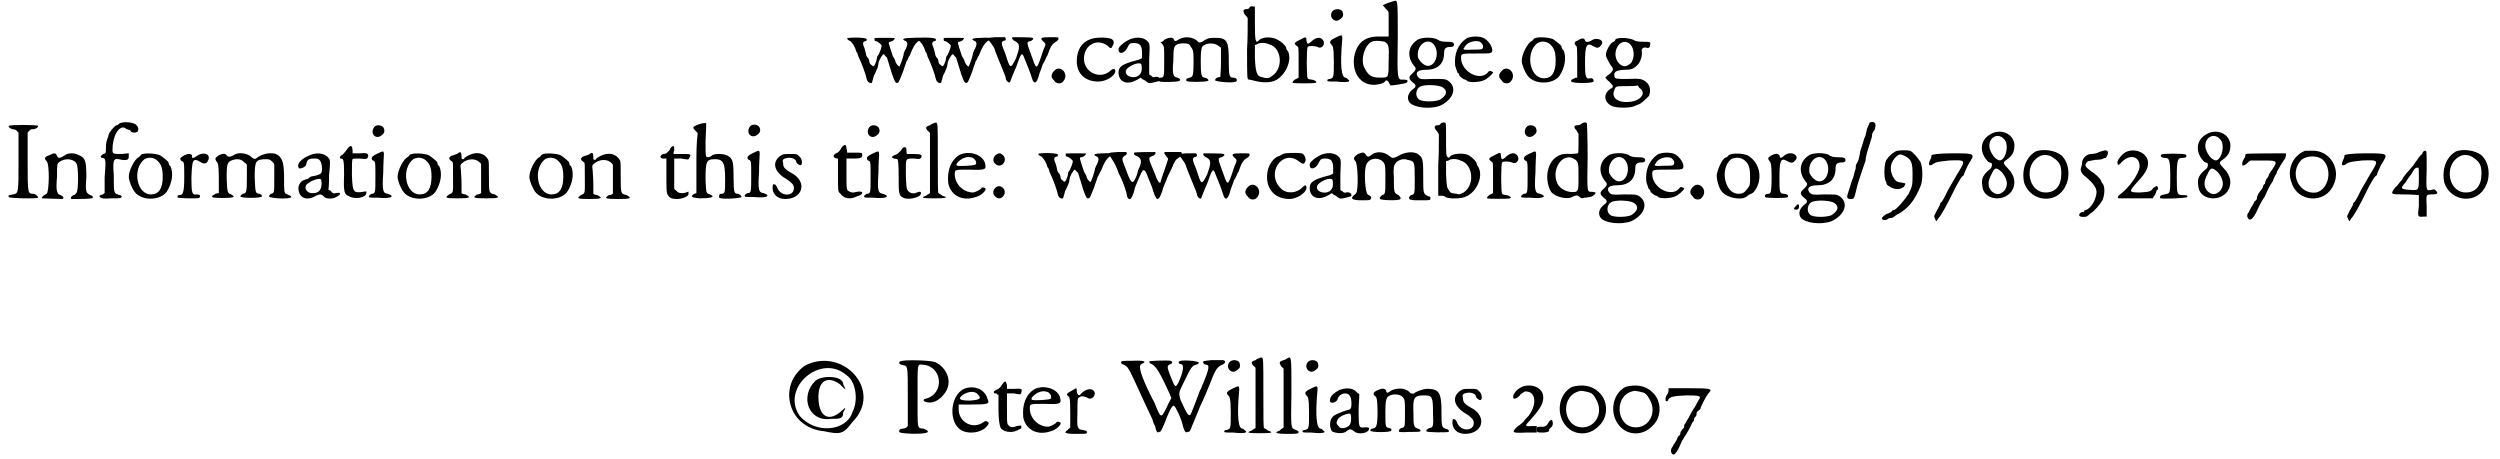 <?xml version='1.0' encoding='UTF-8'?>
<svg xmlns="http://www.w3.org/2000/svg" xmlns:xlink="http://www.w3.org/1999/xlink" width="381px" height="70px" viewBox="0 0 3811 704" version="1.1">
<defs>
<path id="gl7465" d="M 2 3 C 2 4 4 6 7 7 C 10 10 14 15 16 23 C 18 25 19 29 19 30 C 24 40 31 59 32 65 C 33 70 37 72 40 71 C 40 70 42 65 43 60 C 46 55 48 49 49 47 C 50 43 50 41 50 41 C 50 38 56 27 58 27 C 59 27 60 30 63 32 C 65 38 65 38 71 58 C 75 69 76 71 78 71 C 81 71 81 71 88 53 C 89 49 92 42 93 38 C 95 36 96 31 98 29 C 104 14 106 12 110 8 C 118 3 117 1 103 2 C 88 2 84 4 92 7 C 95 9 95 12 92 19 C 90 21 90 24 89 25 C 89 29 83 46 82 46 C 81 46 77 42 76 38 C 76 36 73 32 72 30 C 69 21 65 9 66 9 C 66 8 69 8 71 7 C 72 7 75 4 75 3 C 76 2 75 2 60 2 C 44 2 44 2 44 3 C 44 6 44 7 46 7 C 50 8 55 13 55 14 C 55 16 52 26 48 31 C 48 32 47 35 47 37 C 44 46 42 47 40 44 C 38 43 36 41 36 38 C 36 37 35 33 33 32 C 32 30 31 29 31 27 C 31 27 30 23 29 19 C 25 10 26 8 30 7 C 32 7 32 6 32 4 C 32 1 2 1 2 3 z" fill="black"/><!-- width=128 height=77 -->
<path id="gl7465" d="M 2 3 C 2 4 4 6 7 7 C 10 10 14 15 16 23 C 18 25 19 29 19 30 C 24 40 31 59 32 65 C 33 70 37 72 40 71 C 40 70 42 65 43 60 C 46 55 48 49 49 47 C 50 43 50 41 50 41 C 50 38 56 27 58 27 C 59 27 60 30 63 32 C 65 38 65 38 71 58 C 75 69 76 71 78 71 C 81 71 81 71 88 53 C 89 49 92 42 93 38 C 95 36 96 31 98 29 C 104 14 106 12 110 8 C 118 3 117 1 103 2 C 88 2 84 4 92 7 C 95 9 95 12 92 19 C 90 21 90 24 89 25 C 89 29 83 46 82 46 C 81 46 77 42 76 38 C 76 36 73 32 72 30 C 69 21 65 9 66 9 C 66 8 69 8 71 7 C 72 7 75 4 75 3 C 76 2 75 2 60 2 C 44 2 44 2 44 3 C 44 6 44 7 46 7 C 50 8 55 13 55 14 C 55 16 52 26 48 31 C 48 32 47 35 47 37 C 44 46 42 47 40 44 C 38 43 36 41 36 38 C 36 37 35 33 33 32 C 32 30 31 29 31 27 C 31 27 30 23 29 19 C 25 10 26 8 30 7 C 32 7 32 6 32 4 C 32 1 2 1 2 3 z" fill="black"/><!-- width=128 height=77 -->
<path id="gl7457" d="M 14 2 C 1 3 0 3 6 9 C 8 12 12 17 13 20 C 14 24 17 31 19 36 C 26 54 30 62 30 64 C 30 69 36 74 37 70 C 37 70 41 59 46 48 C 54 25 55 24 59 35 C 64 47 68 57 70 64 C 72 71 74 72 76 71 C 77 70 79 69 82 57 C 83 54 86 47 87 43 C 90 40 92 32 94 30 C 99 15 102 12 107 9 C 109 8 111 6 111 4 C 111 2 111 2 98 2 C 85 2 82 3 87 8 C 92 12 92 13 88 21 C 87 24 85 30 83 36 C 77 52 77 52 68 26 C 62 10 62 9 68 8 C 71 7 74 4 71 3 C 70 2 46 2 41 2 C 38 3 41 7 46 9 C 52 13 52 17 46 34 C 37 52 37 51 29 26 C 23 12 23 10 26 8 C 29 7 30 7 30 6 C 31 4 29 1 26 2 C 26 2 20 2 14 2 z" fill="black"/><!-- width=119 height=79 -->
<path id="gl1292" d="M 9 7 C 3 12 1 18 7 23 C 10 29 18 29 21 25 C 31 14 18 0 9 7 z" fill="black"/><!-- width=36 height=36 -->
<path id="gl268" d="M 24 4 C 10 9 3 21 3 38 C 3 57 16 69 36 69 C 48 69 63 60 62 52 C 62 49 58 49 55 52 C 39 67 14 55 14 34 C 14 13 34 2 50 14 C 55 19 56 19 58 14 C 61 10 60 4 54 3 C 48 1 32 1 24 4 z" fill="black"/><!-- width=80 height=76 -->
<path id="gl798" d="M 21 4 C 12 8 2 16 3 20 C 3 28 12 26 16 18 C 20 10 21 10 27 10 C 36 10 39 14 39 25 C 39 28 39 31 39 33 C 37 34 34 36 32 36 C 9 42 3 46 3 55 C 3 69 15 75 30 67 C 32 66 34 65 37 63 C 39 65 40 66 43 67 C 48 71 49 72 54 71 C 67 68 67 68 67 66 C 67 63 63 61 59 62 C 56 63 55 62 53 60 C 51 59 50 59 50 57 C 50 50 50 42 50 34 C 51 13 51 13 49 9 C 43 1 32 0 21 4 M 38 43 C 39 46 39 54 37 56 C 32 66 14 63 14 54 C 14 46 36 37 38 43 z" fill="black"/><!-- width=78 height=78 -->
<path id="gl6960" d="M 10 10 C 9 12 7 13 4 14 C 6 15 7 16 8 18 C 10 21 10 21 10 43 C 10 67 10 68 4 68 C 2 68 1 72 3 74 C 6 75 30 75 33 73 C 36 72 34 69 30 68 C 24 67 22 63 24 42 C 24 21 25 18 33 16 C 38 15 48 15 49 18 C 49 18 50 19 51 21 C 54 25 55 26 55 43 C 55 65 54 67 49 68 C 44 69 43 71 44 73 C 45 75 73 75 77 73 C 79 72 77 69 72 68 C 67 68 66 63 66 43 C 66 27 67 25 68 21 C 73 14 88 14 94 20 C 95 21 96 21 97 22 C 97 30 97 37 97 44 C 97 56 96 66 96 67 C 96 67 94 67 91 68 C 89 69 88 71 88 72 C 88 74 115 77 120 74 C 123 72 121 68 116 68 C 110 68 109 66 109 43 C 109 13 107 7 89 7 C 80 7 78 7 73 10 C 66 15 63 15 61 12 C 55 6 42 4 33 9 C 27 13 26 13 24 8 C 21 6 18 6 10 10 z" fill="black"/><!-- width=129 height=82 -->
<path id="gl6969" d="M 13 3 C 12 6 9 6 8 6 C 3 6 2 9 6 15 C 8 16 9 19 10 20 C 10 36 10 51 9 67 C 9 113 9 114 12 114 C 13 114 18 115 21 116 C 33 119 45 119 53 115 C 68 107 78 85 72 71 C 69 68 69 66 69 65 C 68 62 62 56 56 53 C 48 48 32 48 27 54 C 22 59 21 55 21 27 C 21 19 21 10 21 2 C 20 2 19 2 18 2 C 16 1 14 2 13 3 M 43 60 C 62 65 65 96 48 108 C 43 112 40 113 31 110 C 24 109 22 102 21 81 C 21 74 21 68 21 61 C 22 61 24 60 24 60 C 28 57 37 57 43 60 z" fill="black"/><!-- width=97 height=125 -->
<path id="gl516" d="M 13 8 C 4 12 3 14 9 18 C 11 19 11 20 11 42 C 11 50 11 58 11 66 C 9 67 8 68 7 68 C 3 70 1 73 2 74 C 3 75 35 75 37 74 C 40 73 37 70 31 69 C 29 69 25 68 25 67 C 23 66 23 20 25 19 C 26 17 35 17 40 19 C 47 23 53 14 48 8 C 44 3 37 4 29 12 C 25 15 24 15 23 9 C 23 3 22 3 13 8 z" fill="black"/><!-- width=70 height=81 -->
<path id="gl6970" d="M 10 4 C 3 13 14 24 22 16 C 27 13 27 9 25 4 C 21 0 14 0 10 4 M 16 44 C 7 48 4 51 8 55 C 10 57 12 58 12 81 C 12 106 12 106 6 108 C 3 108 2 109 2 110 C 2 112 3 112 16 112 C 33 114 39 112 34 109 C 33 108 31 106 30 106 C 24 106 21 90 25 46 C 25 40 24 40 16 44 z" fill="black"/><!-- width=55 height=120 -->
<path id="gl7472" d="M 63 2 C 52 5 47 8 47 8 C 47 8 50 11 52 14 C 53 15 55 16 56 19 C 56 25 56 31 56 37 C 56 44 56 50 56 56 C 52 56 47 56 44 56 C 20 55 7 65 3 88 C 0 112 13 130 33 130 C 40 130 49 128 51 124 C 52 122 56 124 57 128 C 58 130 59 131 59 131 C 63 131 82 128 83 127 C 87 124 85 122 79 122 C 69 123 69 122 70 57 C 70 -4 70 0 63 2 M 50 64 C 56 68 57 70 56 94 C 56 119 56 119 44 119 C 31 119 26 117 20 106 C 11 93 20 65 33 63 C 39 62 45 63 50 64 z" fill="black"/><!-- width=99 height=143 -->
<path id="gl7256" d="M 22 4 C 6 13 3 30 15 45 C 19 49 18 51 12 57 C 6 62 6 65 15 72 C 18 74 18 78 14 80 C 6 86 3 94 8 101 C 15 109 39 112 55 106 C 76 96 82 77 66 67 C 62 65 61 65 43 65 C 24 66 24 65 21 62 C 16 55 21 51 33 51 C 51 51 61 42 61 25 C 61 19 63 16 70 16 C 73 16 74 16 76 14 C 77 9 74 8 65 8 C 57 8 54 7 50 4 C 42 1 30 1 22 4 M 43 10 C 55 20 50 45 36 45 C 31 45 24 39 21 32 C 18 16 32 2 43 10 M 59 78 C 66 83 66 89 56 96 C 51 100 27 101 22 96 C 16 91 18 80 24 77 C 30 73 53 74 59 78 z" fill="black"/><!-- width=98 height=117 -->
<path id="gl25" d="M 21 4 C 8 13 2 28 4 46 C 6 51 7 56 8 57 C 9 57 10 58 10 60 C 10 61 15 66 19 67 C 20 67 22 68 22 69 C 26 72 42 71 48 68 C 52 67 62 58 62 56 C 62 55 56 52 55 55 C 43 71 13 55 13 34 C 13 27 13 27 36 27 C 56 27 58 27 60 25 C 63 21 58 10 49 4 C 43 0 28 0 21 4 M 42 9 C 46 12 48 16 46 19 C 45 21 43 21 32 21 C 16 22 15 21 18 18 C 21 10 34 6 42 9 z" fill="black"/><!-- width=69 height=78 -->
<path id="gl1292" d="M 9 7 C 3 12 1 18 7 23 C 10 29 18 29 21 25 C 31 14 18 0 9 7 z" fill="black"/><!-- width=36 height=36 -->
<path id="gl6978" d="M 22 3 C 21 4 19 7 18 7 C 12 10 3 27 3 37 C 3 43 8 55 12 60 C 22 74 51 74 61 60 C 69 48 72 32 67 21 C 64 19 64 16 64 15 C 64 14 57 8 51 4 C 44 1 27 0 22 3 M 44 10 C 52 16 55 22 55 37 C 55 55 49 64 37 64 C 15 64 8 25 27 10 C 33 7 38 7 44 10 z" fill="black"/><!-- width=97 height=78 -->
<path id="gl7479" d="M 12 6 C 6 8 6 11 9 14 C 11 15 11 18 11 40 C 11 47 11 55 11 63 C 9 63 8 63 7 64 C 2 66 1 67 2 69 C 4 72 34 72 36 69 C 37 67 35 63 31 64 C 24 66 23 61 23 41 C 23 14 25 8 36 15 C 41 18 44 18 47 14 C 55 6 41 0 33 6 C 28 9 24 9 23 6 C 22 2 18 2 12 6 z" fill="black"/><!-- width=73 height=78 -->
<path id="gl7209" d="M 22 3 C 21 6 19 7 19 7 C 15 7 7 20 7 27 C 7 31 12 39 15 44 C 19 48 19 51 12 57 C 9 58 8 61 6 62 C 8 64 9 66 12 68 C 18 74 19 76 16 78 C 3 85 3 98 15 105 C 22 109 46 109 52 105 C 55 104 57 103 57 103 C 60 103 69 94 73 90 C 76 82 75 74 69 69 C 63 64 60 63 40 64 C 22 64 21 64 20 60 C 19 54 21 51 34 50 C 46 50 49 49 56 42 C 60 38 63 28 62 22 C 61 18 64 15 69 16 C 73 18 75 15 75 10 C 75 7 74 7 63 7 C 56 7 52 6 49 4 C 42 1 27 0 22 3 M 42 9 C 51 15 52 32 45 40 C 38 46 33 46 27 40 C 14 26 27 0 42 9 M 60 79 C 67 85 63 94 50 98 C 28 103 14 94 20 81 C 22 75 22 75 40 75 C 46 75 51 75 56 74 C 57 76 58 78 60 79 z" fill="black"/><!-- width=87 height=115 -->
<path id="gl7480" d="M 3 3 C 2 4 6 8 9 8 C 10 8 14 9 15 10 C 16 12 18 13 18 13 C 18 27 18 42 18 56 C 18 106 18 106 10 108 C 3 109 2 109 3 112 C 3 114 47 115 48 113 C 49 112 44 107 41 107 C 32 107 32 107 32 56 C 32 42 32 27 32 13 C 32 13 33 12 35 10 C 36 8 39 8 41 8 C 45 8 49 4 48 3 C 47 1 4 1 3 3 z" fill="black"/><!-- width=70 height=121 -->
<path id="gl1819" d="M 13 9 C 6 11 5 14 9 18 C 14 22 13 66 9 68 C 3 71 1 74 2 75 C 3 75 27 76 33 76 C 37 75 34 71 30 70 C 25 68 23 64 25 42 C 25 22 25 22 29 19 C 37 13 51 14 55 22 C 58 27 58 62 55 66 C 55 67 52 70 51 70 C 47 71 45 75 47 76 C 62 76 80 76 80 74 C 80 72 79 71 76 70 C 70 67 68 66 70 42 C 70 17 68 13 59 9 C 52 5 42 5 37 9 C 29 14 27 14 25 10 C 23 5 21 5 13 9 z" fill="black"/><!-- width=99 height=84 -->
<path id="gl1306" d="M 33 3 C 32 4 30 6 28 6 C 24 8 16 18 16 21 C 16 22 15 25 14 27 C 13 30 12 34 12 39 C 12 49 12 49 8 50 C 3 53 3 56 7 56 C 12 57 12 60 10 86 C 10 95 10 102 10 110 C 9 110 8 112 7 112 C 2 113 1 115 3 116 C 4 118 9 119 20 118 C 34 118 36 118 36 115 C 36 114 34 113 33 113 C 24 110 24 112 24 83 C 22 56 24 56 36 59 C 44 60 47 59 47 54 C 47 53 47 51 47 49 C 43 49 39 50 36 50 C 24 50 22 50 22 44 C 22 22 32 6 41 10 C 43 12 45 12 47 13 C 48 13 49 13 50 15 C 51 18 59 18 61 15 C 62 12 62 9 59 6 C 55 1 39 0 33 3 z" fill="black"/><!-- width=72 height=126 -->
<path id="gl6978" d="M 22 3 C 21 4 19 7 18 7 C 12 10 3 27 3 37 C 3 43 8 55 12 60 C 22 74 51 74 61 60 C 69 48 72 32 67 21 C 64 19 64 16 64 15 C 64 14 57 8 51 4 C 44 1 27 0 22 3 M 44 10 C 52 16 55 22 55 37 C 55 55 49 64 37 64 C 15 64 8 25 27 10 C 33 7 38 7 44 10 z" fill="black"/><!-- width=97 height=78 -->
<path id="gl7487" d="M 12 9 C 6 13 4 14 8 18 C 12 19 12 20 12 43 C 12 67 10 70 4 70 C 2 70 1 71 2 74 C 3 74 10 75 20 75 C 35 75 36 75 36 72 C 37 70 35 69 30 69 C 24 70 23 66 23 44 C 24 15 25 12 38 20 C 43 23 47 21 48 18 C 54 8 43 3 33 9 C 25 14 24 15 24 10 C 23 6 19 6 12 9 z" fill="black"/><!-- width=58 height=84 -->
<path id="gl7490" d="M 12 9 C 6 13 6 14 8 18 C 10 20 12 21 12 43 C 12 51 12 59 12 67 C 9 67 8 68 7 68 C 2 71 1 71 2 73 C 3 75 32 75 34 73 C 36 72 34 71 31 69 C 25 67 25 66 24 44 C 24 21 25 19 34 16 C 41 14 47 15 51 20 C 53 21 54 22 55 24 C 55 31 55 37 55 44 C 55 67 54 67 49 68 C 47 69 45 71 45 72 C 45 75 78 75 78 72 C 78 71 78 69 74 68 C 68 67 68 67 67 43 C 67 18 68 15 85 15 C 90 15 91 16 95 20 C 96 21 97 22 97 24 C 97 31 97 37 97 44 C 97 67 97 67 92 68 C 90 69 89 71 89 72 C 89 75 121 77 123 73 C 123 71 121 71 115 68 C 112 67 112 62 112 43 C 112 20 109 14 103 9 C 95 3 78 6 69 14 C 67 15 65 15 60 10 C 54 6 43 4 36 8 C 30 12 26 12 24 9 C 22 6 18 6 12 9 z" fill="black"/><!-- width=142 height=82 -->
<path id="gl1291" d="M 18 6 C 4 12 0 21 4 25 C 7 26 14 23 15 19 C 16 12 19 10 26 10 C 33 10 33 10 36 13 C 40 18 40 32 37 33 C 35 35 27 37 25 37 C 24 37 20 38 18 41 C 15 42 13 42 12 43 C 8 43 3 50 3 55 C 3 70 15 76 30 67 C 37 64 38 64 44 70 C 49 72 55 72 61 69 C 69 65 69 61 60 63 C 57 64 55 63 53 60 C 52 59 50 58 49 58 C 50 49 50 42 50 35 C 52 15 52 12 49 9 C 43 1 29 0 18 6 M 38 43 C 40 55 36 63 26 63 C 19 64 13 59 14 53 C 14 47 37 37 38 43 z" fill="black"/><!-- width=86 height=78 -->
<path id="gl33" d="M 14 7 C 12 11 8 14 7 16 C 3 17 1 22 4 22 C 8 22 9 23 9 47 C 8 73 9 77 17 80 C 26 85 43 82 43 75 C 44 72 43 72 38 73 C 23 75 22 74 21 47 C 21 33 21 24 22 23 C 22 22 26 22 33 22 C 43 23 43 23 45 21 C 48 14 44 13 33 14 C 29 14 26 14 22 14 C 22 12 22 11 22 9 C 21 1 19 1 14 7 z" fill="black"/><!-- width=62 height=89 -->
<path id="gl7255" d="M 10 4 C 3 14 13 24 22 16 C 26 13 27 9 24 4 C 20 0 13 0 10 4 M 16 44 C 7 48 4 51 8 55 C 12 56 12 57 12 79 C 12 105 12 106 6 106 C 3 108 2 109 2 110 C 2 112 3 112 16 112 C 36 114 43 110 31 106 C 24 105 22 103 24 74 C 24 61 25 48 25 46 C 25 40 24 40 16 44 z" fill="black"/><!-- width=43 height=120 -->
<path id="gl6978" d="M 22 3 C 21 4 19 7 18 7 C 12 10 3 27 3 37 C 3 43 8 55 12 60 C 22 74 51 74 61 60 C 69 48 72 32 67 21 C 64 19 64 16 64 15 C 64 14 57 8 51 4 C 44 1 27 0 22 3 M 44 10 C 52 16 55 22 55 37 C 55 55 49 64 37 64 C 15 64 8 25 27 10 C 33 7 38 7 44 10 z" fill="black"/><!-- width=97 height=78 -->
<path id="gl16" d="M 19 6 C 16 7 13 8 10 9 C 6 12 6 14 12 18 C 13 19 13 21 13 42 C 13 66 14 65 7 68 C 0 73 1 74 19 74 C 38 74 42 73 32 68 C 30 68 27 67 26 66 C 26 61 26 56 26 51 C 26 43 25 33 25 30 C 24 24 24 22 27 20 C 35 13 47 12 54 19 C 55 20 56 21 56 22 C 56 30 56 37 56 44 C 56 51 56 59 56 66 C 54 67 53 68 50 68 C 42 73 44 74 64 74 C 83 74 86 73 77 68 C 68 66 68 66 68 41 C 68 21 68 18 67 15 C 61 4 49 2 37 8 C 33 10 30 12 30 13 C 30 13 30 14 28 14 C 26 14 26 13 26 10 C 26 2 24 2 19 6 z" fill="black"/><!-- width=88 height=80 -->
<path id="gl6978" d="M 22 3 C 21 4 19 7 18 7 C 12 10 3 27 3 37 C 3 43 8 55 12 60 C 22 74 51 74 61 60 C 69 48 72 32 67 21 C 64 19 64 16 64 15 C 64 14 57 8 51 4 C 44 1 27 0 22 3 M 44 10 C 52 16 55 22 55 37 C 55 55 49 64 37 64 C 15 64 8 25 27 10 C 33 7 38 7 44 10 z" fill="black"/><!-- width=97 height=78 -->
<path id="gl16" d="M 19 6 C 16 7 13 8 10 9 C 6 12 6 14 12 18 C 13 19 13 21 13 42 C 13 66 14 65 7 68 C 0 73 1 74 19 74 C 38 74 42 73 32 68 C 30 68 27 67 26 66 C 26 61 26 56 26 51 C 26 43 25 33 25 30 C 24 24 24 22 27 20 C 35 13 47 12 54 19 C 55 20 56 21 56 22 C 56 30 56 37 56 44 C 56 51 56 59 56 66 C 54 67 53 68 50 68 C 42 73 44 74 64 74 C 83 74 86 73 77 68 C 68 66 68 66 68 41 C 68 21 68 18 67 15 C 61 4 49 2 37 8 C 33 10 30 12 30 13 C 30 13 30 14 28 14 C 26 14 26 13 26 10 C 26 2 24 2 19 6 z" fill="black"/><!-- width=88 height=80 -->
<path id="gl2336" d="M 19 8 C 15 12 14 14 10 14 C 4 15 3 21 9 21 C 10 21 12 21 14 21 C 14 30 14 38 14 47 C 14 75 14 76 20 81 C 29 86 48 81 48 75 C 48 72 48 71 47 72 C 40 75 32 75 29 70 C 27 69 26 68 26 66 C 26 59 26 52 26 44 C 26 36 26 29 26 21 C 30 21 34 21 37 21 C 48 23 48 23 49 20 C 53 14 51 14 38 14 C 34 14 30 14 25 14 C 25 12 25 10 26 9 C 26 2 26 2 24 2 C 23 2 20 4 19 8 z" fill="black"/><!-- width=68 height=89 -->
<path id="gl7499" d="M 10 6 C 4 9 4 9 8 14 C 9 15 10 16 12 18 C 10 33 10 49 10 64 C 10 79 10 94 10 110 C 9 110 8 111 7 111 C 0 115 2 117 15 118 C 32 118 40 116 31 112 C 25 110 25 111 24 90 C 24 62 25 58 38 58 C 51 58 54 63 54 88 C 54 109 54 111 48 111 C 45 111 44 115 45 117 C 48 120 78 118 79 116 C 80 115 76 111 73 111 C 68 111 67 108 67 87 C 67 64 66 58 60 54 C 54 49 39 49 34 52 C 32 54 30 55 28 55 C 24 55 24 55 24 30 C 25 15 25 4 25 3 C 24 2 16 3 10 6 z" fill="black"/><!-- width=98 height=126 -->
<path id="gl7255" d="M 10 4 C 3 14 13 24 22 16 C 26 13 27 9 24 4 C 20 0 13 0 10 4 M 16 44 C 7 48 4 51 8 55 C 12 56 12 57 12 79 C 12 105 12 106 6 106 C 3 108 2 109 2 110 C 2 112 3 112 16 112 C 36 114 43 110 31 106 C 24 105 22 103 24 74 C 24 61 25 48 25 46 C 25 40 24 40 16 44 z" fill="black"/><!-- width=43 height=120 -->
<path id="gl4" d="M 15 4 C 1 13 3 27 19 38 C 28 43 33 48 34 51 C 38 67 15 69 9 54 C 9 53 7 50 6 49 C 3 48 3 48 2 50 C 0 62 8 71 21 71 C 47 71 55 47 34 33 C 19 25 18 22 18 16 C 16 10 19 9 25 8 C 31 7 38 10 38 14 C 38 16 43 20 45 19 C 48 18 47 9 43 6 C 39 2 39 2 30 2 C 21 2 18 2 15 4 z" fill="black"/><!-- width=53 height=77 -->
<path id="gl273" d="M 15 7 C 14 10 10 14 9 14 C 2 17 1 21 8 23 C 8 23 9 23 10 23 C 10 31 10 40 10 48 C 10 72 10 74 13 76 C 19 85 29 86 39 81 C 50 78 50 72 39 74 C 32 76 29 75 25 72 C 23 69 23 67 23 46 C 23 37 23 30 23 23 C 26 23 30 23 34 23 C 46 23 48 21 47 17 C 47 14 47 14 36 14 C 31 14 28 14 24 14 C 24 12 24 10 23 8 C 23 1 20 0 15 7 z" fill="black"/><!-- width=68 height=91 -->
<path id="gl7255" d="M 10 4 C 3 14 13 24 22 16 C 26 13 27 9 24 4 C 20 0 13 0 10 4 M 16 44 C 7 48 4 51 8 55 C 12 56 12 57 12 79 C 12 105 12 106 6 106 C 3 108 2 109 2 110 C 2 112 3 112 16 112 C 36 114 43 110 31 106 C 24 105 22 103 24 74 C 24 61 25 48 25 46 C 25 40 24 40 16 44 z" fill="black"/><!-- width=43 height=120 -->
<path id="gl7502" d="M 18 7 C 16 9 14 12 10 14 C 3 16 2 19 7 20 C 9 20 12 21 12 21 C 13 21 14 27 14 47 C 14 73 14 77 21 80 C 28 84 47 80 48 74 C 49 71 47 70 42 72 C 35 76 26 71 26 63 C 26 62 25 53 25 42 C 25 19 24 20 38 20 C 45 21 47 21 48 19 C 51 15 49 13 38 13 C 33 13 27 13 27 13 C 26 13 26 10 26 7 C 26 1 21 1 18 7 z" fill="black"/><!-- width=59 height=88 -->
<path id="gl786" d="M 19 3 C 18 3 15 4 13 6 C 6 8 6 10 9 14 C 10 15 12 16 13 18 C 13 33 13 49 13 63 C 13 88 13 110 13 110 C 12 111 9 112 7 114 C -2 117 1 118 19 118 C 38 118 42 117 32 114 C 30 112 27 111 26 110 C 25 110 25 91 25 56 C 25 3 25 2 22 2 C 21 2 19 2 19 3 z" fill="black"/><!-- width=43 height=124 -->
<path id="gl42" d="M 22 4 C 8 12 2 28 4 48 C 8 67 26 76 46 69 C 55 67 63 58 61 56 C 60 54 55 54 55 55 C 55 57 45 62 42 62 C 27 62 14 49 14 34 C 14 27 14 27 36 27 C 62 28 63 27 60 16 C 55 3 36 -2 22 4 M 42 9 C 46 12 48 16 46 19 C 45 21 21 22 18 21 C 14 20 19 14 26 10 C 33 7 36 7 42 9 z" fill="black"/><!-- width=83 height=78 -->
<path id="gl7507" d="M 9 3 C 3 6 1 14 6 18 C 14 26 25 15 19 6 C 15 2 13 1 9 3 M 6 55 C 2 59 2 65 6 68 C 9 72 15 72 18 68 C 26 59 14 47 6 55 z" fill="black"/><!-- width=28 height=78 -->
<path id="gl7465" d="M 2 3 C 2 4 4 6 7 7 C 10 10 14 15 16 23 C 18 25 19 29 19 30 C 24 40 31 59 32 65 C 33 70 37 72 40 71 C 40 70 42 65 43 60 C 46 55 48 49 49 47 C 50 43 50 41 50 41 C 50 38 56 27 58 27 C 59 27 60 30 63 32 C 65 38 65 38 71 58 C 75 69 76 71 78 71 C 81 71 81 71 88 53 C 89 49 92 42 93 38 C 95 36 96 31 98 29 C 104 14 106 12 110 8 C 118 3 117 1 103 2 C 88 2 84 4 92 7 C 95 9 95 12 92 19 C 90 21 90 24 89 25 C 89 29 83 46 82 46 C 81 46 77 42 76 38 C 76 36 73 32 72 30 C 69 21 65 9 66 9 C 66 8 69 8 71 7 C 72 7 75 4 75 3 C 76 2 75 2 60 2 C 44 2 44 2 44 3 C 44 6 44 7 46 7 C 50 8 55 13 55 14 C 55 16 52 26 48 31 C 48 32 47 35 47 37 C 44 46 42 47 40 44 C 38 43 36 41 36 38 C 36 37 35 33 33 32 C 32 30 31 29 31 27 C 31 27 30 23 29 19 C 25 10 26 8 30 7 C 32 7 32 6 32 4 C 32 1 2 1 2 3 z" fill="black"/><!-- width=128 height=77 -->
<path id="gl7512" d="M 16 2 C 0 3 0 3 5 10 C 8 15 11 18 16 31 C 17 35 20 40 21 42 C 25 51 30 66 30 69 C 30 71 32 75 35 74 C 36 74 40 68 42 57 C 51 35 54 28 56 30 C 59 30 61 39 68 55 C 75 79 78 79 84 62 C 85 57 88 50 90 46 C 91 42 95 34 99 26 C 103 16 105 13 109 11 C 114 7 115 5 113 2 C 112 2 91 2 88 2 C 86 3 88 6 90 8 C 91 10 93 12 93 12 C 93 15 81 47 81 49 C 79 50 76 45 73 36 C 62 10 62 11 69 8 C 73 7 75 3 73 2 C 68 2 42 2 41 3 C 40 5 41 7 45 8 C 52 12 54 16 47 30 C 46 35 44 41 42 44 C 39 51 36 49 31 36 C 30 34 28 27 26 23 C 22 13 22 11 26 8 C 31 6 31 1 26 2 C 25 2 21 2 16 2 z" fill="black"/><!-- width=131 height=83 -->
<path id="gl7457" d="M 14 2 C 1 3 0 3 6 9 C 8 12 12 17 13 20 C 14 24 17 31 19 36 C 26 54 30 62 30 64 C 30 69 36 74 37 70 C 37 70 41 59 46 48 C 54 25 55 24 59 35 C 64 47 68 57 70 64 C 72 71 74 72 76 71 C 77 70 79 69 82 57 C 83 54 86 47 87 43 C 90 40 92 32 94 30 C 99 15 102 12 107 9 C 109 8 111 6 111 4 C 111 2 111 2 98 2 C 85 2 82 3 87 8 C 92 12 92 13 88 21 C 87 24 85 30 83 36 C 77 52 77 52 68 26 C 62 10 62 9 68 8 C 71 7 74 4 71 3 C 70 2 46 2 41 2 C 38 3 41 7 46 9 C 52 13 52 17 46 34 C 37 52 37 51 29 26 C 23 12 23 10 26 8 C 29 7 30 7 30 6 C 31 4 29 1 26 2 C 26 2 20 2 14 2 z" fill="black"/><!-- width=119 height=79 -->
<path id="gl1292" d="M 9 7 C 3 12 1 18 7 23 C 10 29 18 29 21 25 C 31 14 18 0 9 7 z" fill="black"/><!-- width=36 height=36 -->
<path id="gl4700" d="M 27 3 C 26 4 24 4 22 6 C 15 7 7 16 4 27 C -2 53 12 72 37 72 C 49 72 63 62 63 55 C 63 50 61 50 57 54 C 49 63 33 65 24 56 C 0 33 26 -5 51 14 C 57 19 59 19 61 15 C 63 12 61 4 56 2 C 51 1 30 1 27 3 z" fill="black"/><!-- width=86 height=79 -->
<path id="gl798" d="M 21 4 C 12 8 2 16 3 20 C 3 28 12 26 16 18 C 20 10 21 10 27 10 C 36 10 39 14 39 25 C 39 28 39 31 39 33 C 37 34 34 36 32 36 C 9 42 3 46 3 55 C 3 69 15 75 30 67 C 32 66 34 65 37 63 C 39 65 40 66 43 67 C 48 71 49 72 54 71 C 67 68 67 68 67 66 C 67 63 63 61 59 62 C 56 63 55 62 53 60 C 51 59 50 59 50 57 C 50 50 50 42 50 34 C 51 13 51 13 49 9 C 43 1 32 0 21 4 M 38 43 C 39 46 39 54 37 56 C 32 66 14 63 14 54 C 14 46 36 37 38 43 z" fill="black"/><!-- width=78 height=78 -->
<path id="gl7517" d="M 12 9 C 6 13 4 16 8 20 C 12 23 13 66 9 69 C 9 70 7 71 6 72 C 0 77 2 80 18 80 C 30 80 31 80 32 77 C 33 75 32 74 27 71 C 23 69 20 31 26 23 C 32 14 46 14 52 23 C 54 27 54 29 54 48 C 54 69 54 71 49 72 C 47 74 44 76 46 78 C 47 80 76 81 77 78 C 78 76 77 75 74 72 C 67 69 67 67 67 46 C 66 30 67 27 69 24 C 72 19 81 15 88 18 C 99 20 99 21 99 48 C 99 71 99 71 93 72 C 91 74 89 76 91 78 C 92 80 99 80 108 80 C 123 80 123 80 123 77 C 123 75 123 74 120 74 C 112 70 112 70 112 46 C 112 20 112 15 105 10 C 98 4 83 6 74 12 C 66 16 65 16 60 12 C 53 6 41 4 33 10 C 29 14 26 14 24 10 C 21 6 20 6 12 9 z" fill="black"/><!-- width=131 height=88 -->
<path id="gl7450" d="M 13 3 C 12 6 9 6 8 6 C 3 6 2 9 6 14 C 8 16 9 18 10 20 C 10 36 10 51 9 67 C 9 83 9 98 9 114 C 10 114 13 114 14 114 C 16 114 20 115 20 116 C 25 119 45 119 52 115 C 68 108 78 85 71 71 C 69 68 68 66 68 65 C 68 62 62 56 56 52 C 48 48 31 49 27 54 C 26 56 25 56 24 55 C 21 54 21 51 21 27 C 21 3 21 2 19 2 C 18 1 15 2 13 3 M 43 60 C 62 65 66 97 48 109 C 43 111 42 113 37 111 C 28 110 28 110 25 105 C 22 101 22 99 21 81 C 21 74 21 68 21 61 C 22 61 24 60 25 60 C 28 57 37 57 43 60 z" fill="black"/><!-- width=83 height=125 -->
<path id="gl516" d="M 13 8 C 4 12 3 14 9 18 C 11 19 11 20 11 42 C 11 50 11 58 11 66 C 9 67 8 68 7 68 C 3 70 1 73 2 74 C 3 75 35 75 37 74 C 40 73 37 70 31 69 C 29 69 25 68 25 67 C 23 66 23 20 25 19 C 26 17 35 17 40 19 C 47 23 53 14 48 8 C 44 3 37 4 29 12 C 25 15 24 15 23 9 C 23 3 22 3 13 8 z" fill="black"/><!-- width=70 height=81 -->
<path id="gl7255" d="M 10 4 C 3 14 13 24 22 16 C 26 13 27 9 24 4 C 20 0 13 0 10 4 M 16 44 C 7 48 4 51 8 55 C 12 56 12 57 12 79 C 12 105 12 106 6 106 C 3 108 2 109 2 110 C 2 112 3 112 16 112 C 36 114 43 110 31 106 C 24 105 22 103 24 74 C 24 61 25 48 25 46 C 25 40 24 40 16 44 z" fill="black"/><!-- width=43 height=120 -->
<path id="gl7264" d="M 56 4 C 54 6 51 6 50 6 C 45 6 44 9 49 14 C 50 16 51 18 52 19 C 52 24 52 28 52 33 C 52 43 52 49 51 49 C 51 49 45 50 40 50 C 28 49 22 51 15 57 C 2 69 1 93 10 108 C 16 116 36 121 44 115 C 48 113 51 113 54 116 C 55 117 56 119 61 117 C 65 117 68 116 69 116 C 73 116 79 111 78 109 C 78 109 75 108 73 108 C 65 108 65 111 66 55 C 66 27 65 3 65 3 C 63 1 60 1 56 4 M 46 58 C 52 62 52 65 52 84 C 52 104 52 105 48 108 C 37 110 25 105 20 96 C 9 74 28 46 46 58 z" fill="black"/><!-- width=99 height=130 -->
<path id="gl7256" d="M 22 4 C 6 13 3 30 15 45 C 19 49 18 51 12 57 C 6 62 6 65 15 72 C 18 74 18 78 14 80 C 6 86 3 94 8 101 C 15 109 39 112 55 106 C 76 96 82 77 66 67 C 62 65 61 65 43 65 C 24 66 24 65 21 62 C 16 55 21 51 33 51 C 51 51 61 42 61 25 C 61 19 63 16 70 16 C 73 16 74 16 76 14 C 77 9 74 8 65 8 C 57 8 54 7 50 4 C 42 1 30 1 22 4 M 43 10 C 55 20 50 45 36 45 C 31 45 24 39 21 32 C 18 16 32 2 43 10 M 59 78 C 66 83 66 89 56 96 C 51 100 27 101 22 96 C 16 91 18 80 24 77 C 30 73 53 74 59 78 z" fill="black"/><!-- width=98 height=117 -->
<path id="gl25" d="M 21 4 C 8 13 2 28 4 46 C 6 51 7 56 8 57 C 9 57 10 58 10 60 C 10 61 15 66 19 67 C 20 67 22 68 22 69 C 26 72 42 71 48 68 C 52 67 62 58 62 56 C 62 55 56 52 55 55 C 43 71 13 55 13 34 C 13 27 13 27 36 27 C 56 27 58 27 60 25 C 63 21 58 10 49 4 C 43 0 28 0 21 4 M 42 9 C 46 12 48 16 46 19 C 45 21 43 21 32 21 C 16 22 15 21 18 18 C 21 10 34 6 42 9 z" fill="black"/><!-- width=69 height=78 -->
<path id="gl1292" d="M 9 7 C 3 12 1 18 7 23 C 10 29 18 29 21 25 C 31 14 18 0 9 7 z" fill="black"/><!-- width=36 height=36 -->
<path id="gl6993" d="M 22 4 C 21 6 19 7 19 7 C 14 7 7 20 4 33 C 3 39 7 55 12 60 C 19 69 42 74 50 67 C 51 66 54 64 54 64 C 55 64 57 63 60 61 C 75 44 72 16 51 4 C 44 1 27 0 22 4 M 44 10 C 52 15 55 21 55 37 C 55 49 55 50 51 55 C 46 62 43 63 37 63 C 16 63 8 24 26 10 C 32 7 38 7 44 10 z" fill="black"/><!-- width=91 height=76 -->
<path id="gl7520" d="M 12 9 C 6 13 6 13 8 17 C 10 19 12 20 12 42 C 12 68 10 68 7 68 C 3 68 1 70 2 73 C 3 75 36 75 37 73 C 38 70 35 68 31 68 C 24 68 24 65 24 43 C 24 17 26 12 36 18 C 41 21 45 21 47 18 C 57 10 42 1 32 9 C 31 10 27 13 26 13 C 25 13 24 10 24 9 C 21 6 18 6 12 9 M 49 87 C 46 90 46 91 47 92 C 51 93 54 92 54 88 C 54 83 52 83 49 87 z" fill="black"/><!-- width=63 height=98 -->
<path id="gl7256" d="M 22 4 C 6 13 3 30 15 45 C 19 49 18 51 12 57 C 6 62 6 65 15 72 C 18 74 18 78 14 80 C 6 86 3 94 8 101 C 15 109 39 112 55 106 C 76 96 82 77 66 67 C 62 65 61 65 43 65 C 24 66 24 65 21 62 C 16 55 21 51 33 51 C 51 51 61 42 61 25 C 61 19 63 16 70 16 C 73 16 74 16 76 14 C 77 9 74 8 65 8 C 57 8 54 7 50 4 C 42 1 30 1 22 4 M 43 10 C 55 20 50 45 36 45 C 31 45 24 39 21 32 C 18 16 32 2 43 10 M 59 78 C 66 83 66 89 56 96 C 51 100 27 101 22 96 C 16 91 18 80 24 77 C 30 73 53 74 59 78 z" fill="black"/><!-- width=98 height=117 -->
<path id="gl7523" d="M 36 3 C 36 4 34 8 32 13 C 31 18 30 24 28 27 C 27 30 25 38 22 46 C 21 54 19 61 18 63 C 16 66 15 68 15 70 C 15 72 15 74 14 76 C 13 78 12 86 9 92 C 7 99 4 108 3 111 C 1 117 1 120 7 120 C 13 120 12 121 18 97 C 21 88 25 75 30 61 C 30 57 32 49 34 43 C 36 37 38 30 39 27 C 40 25 40 21 40 21 C 40 20 42 16 44 14 C 46 7 46 2 40 2 C 38 2 36 3 36 3 z" fill="black"/><!-- width=54 height=126 -->
<path id="gl7526" d="M 24 3 C 22 4 20 6 19 6 C 18 7 14 10 10 16 C 6 22 6 45 9 49 C 10 50 10 52 10 52 C 10 54 13 56 15 57 C 22 62 32 62 37 57 C 40 52 40 52 34 51 C 26 50 24 49 20 42 C 14 30 16 19 26 10 C 30 7 32 7 38 10 C 48 15 50 20 50 38 C 50 54 50 56 44 68 C 39 76 25 93 21 93 C 20 93 19 93 19 94 C 18 96 15 97 13 98 C 8 99 2 105 3 106 C 4 109 10 109 13 106 C 14 105 16 105 18 105 C 19 105 22 103 26 100 C 28 99 32 97 33 96 C 46 87 54 76 62 57 C 66 49 66 27 62 19 C 58 13 51 4 46 2 C 42 1 27 1 24 3 z" fill="black"/><!-- width=92 height=116 -->
<path id="gl7529" d="M 6 4 C 6 4 6 8 4 11 C 0 19 3 22 9 17 C 14 14 16 14 33 12 C 59 11 59 11 46 32 C 41 41 33 54 30 60 C 27 67 22 75 22 75 C 20 76 19 78 19 80 C 19 80 17 84 14 89 C 11 96 9 97 11 100 C 12 102 12 104 14 105 C 14 104 16 102 17 100 C 20 97 27 86 44 51 C 49 43 52 36 54 36 C 54 35 56 35 56 33 C 56 32 59 25 62 19 C 73 1 75 1 38 1 C 16 1 6 3 6 4 z" fill="black"/><!-- width=76 height=112 -->
<path id="gl7680" d="M 18 6 C 2 15 1 34 15 48 C 18 49 19 50 20 50 C 21 50 21 56 19 58 C 7 68 4 73 6 85 C 7 106 38 111 51 93 C 58 82 56 69 45 58 C 38 51 37 49 43 45 C 52 39 56 32 55 20 C 52 3 32 -3 18 6 M 39 13 C 49 22 40 51 30 45 C 25 43 20 36 18 30 C 12 14 28 1 39 13 M 36 64 C 45 75 46 85 39 93 C 32 99 27 99 20 93 C 14 86 14 78 20 67 C 25 56 27 56 36 64 z" fill="black"/><!-- width=67 height=112 -->
<path id="gl5948" d="M 22 4 C 6 13 0 33 4 52 C 14 82 55 86 68 56 C 75 42 73 21 61 10 C 51 2 33 0 22 4 M 49 14 C 58 20 61 25 61 38 C 61 57 52 67 37 67 C 10 67 3 25 27 12 C 33 8 43 9 49 14 z" fill="black"/><!-- width=79 height=82 -->
<path id="gl7685" d="M 33 4 C 30 6 24 7 21 7 C 14 7 8 13 7 19 C 7 21 6 25 6 26 C 3 31 6 37 10 40 C 28 55 32 62 27 75 C 25 82 18 92 12 93 C 10 93 10 94 10 96 C 10 96 9 96 8 96 C 4 96 1 100 3 102 C 4 104 14 104 15 102 C 16 102 18 99 20 98 C 26 94 34 85 38 78 C 42 69 42 56 38 52 C 37 51 36 49 36 48 C 34 44 28 38 20 33 C 12 27 10 24 14 20 C 15 18 16 18 27 16 C 33 16 39 15 39 14 C 39 14 42 13 43 13 C 46 10 48 4 45 2 C 43 1 42 1 33 4 z" fill="black"/><!-- width=57 height=110 -->
<path id="gl6402" d="M 15 4 C 9 7 2 16 2 20 C 2 25 4 25 9 19 C 21 7 36 10 36 26 C 36 36 20 59 6 69 C 2 72 2 75 4 75 C 6 75 18 75 31 75 C 44 75 55 75 56 75 C 56 75 57 73 60 69 C 61 67 62 63 62 63 C 65 62 65 57 62 56 C 62 56 60 57 57 59 C 53 65 51 65 37 66 C 20 66 20 65 28 55 C 43 39 49 31 49 21 C 49 6 30 -3 15 4 z" fill="black"/><!-- width=69 height=82 -->
<path id="gl7690" d="M 4 4 C 2 7 6 9 9 9 C 16 9 18 10 18 37 C 18 65 18 63 9 65 C 3 66 1 68 3 71 C 7 72 42 71 44 69 C 45 67 44 66 38 66 C 28 66 28 65 28 37 C 28 10 30 9 37 9 C 42 9 44 7 42 4 C 39 2 6 2 4 4 z" fill="black"/><!-- width=67 height=79 -->
<path id="gl7680" d="M 18 6 C 2 15 1 34 15 48 C 18 49 19 50 20 50 C 21 50 21 56 19 58 C 7 68 4 73 6 85 C 7 106 38 111 51 93 C 58 82 56 69 45 58 C 38 51 37 49 43 45 C 52 39 56 32 55 20 C 52 3 32 -3 18 6 M 39 13 C 49 22 40 51 30 45 C 25 43 20 36 18 30 C 12 14 28 1 39 13 M 36 64 C 45 75 46 85 39 93 C 32 99 27 99 20 93 C 14 86 14 78 20 67 C 25 56 27 56 36 64 z" fill="black"/><!-- width=67 height=112 -->
<path id="gl7697" d="M 8 3 C 7 3 7 6 7 6 C 7 7 6 9 4 12 C 2 15 2 20 3 21 C 3 21 7 20 9 18 C 12 15 13 14 15 13 C 21 13 28 13 34 13 C 58 13 58 13 44 33 C 43 36 42 39 39 42 C 38 44 37 48 37 49 C 36 49 34 51 34 54 C 33 56 31 58 27 64 C 26 66 25 68 25 70 C 25 72 24 74 22 75 C 21 75 20 79 18 82 C 15 86 13 91 12 93 C 10 94 10 97 10 99 C 13 108 19 103 25 90 C 27 85 32 75 37 68 C 40 61 45 50 49 45 C 51 39 54 34 54 34 C 55 34 55 33 55 32 C 55 30 66 12 68 10 C 69 8 70 3 69 2 C 60 2 8 2 8 3 z" fill="black"/><!-- width=93 height=111 -->
<path id="gl7704" d="M 27 2 C 8 9 -2 31 6 51 C 15 81 57 84 70 55 C 82 31 66 3 40 2 C 34 2 30 2 27 2 M 54 16 C 69 31 63 61 44 66 C 18 70 1 37 21 16 C 30 9 46 9 54 16 z" fill="black"/><!-- width=96 height=81 -->
<path id="gl7529" d="M 6 4 C 6 4 6 8 4 11 C 0 19 3 22 9 17 C 14 14 16 14 33 12 C 59 11 59 11 46 32 C 41 41 33 54 30 60 C 27 67 22 75 22 75 C 20 76 19 78 19 80 C 19 80 17 84 14 89 C 11 96 9 97 11 100 C 12 102 12 104 14 105 C 14 104 16 102 17 100 C 20 97 27 86 44 51 C 49 43 52 36 54 36 C 54 35 56 35 56 33 C 56 32 59 25 62 19 C 73 1 75 1 38 1 C 16 1 6 3 6 4 z" fill="black"/><!-- width=76 height=112 -->
<path id="gl7709" d="M 49 7 C 46 9 43 14 40 18 C 38 20 36 24 36 24 C 36 24 33 27 30 31 C 27 34 22 40 20 43 C 18 48 15 50 15 50 C 14 51 12 55 8 58 C 0 69 0 69 22 69 C 34 69 43 70 44 70 C 44 72 44 76 44 87 C 42 103 42 104 51 103 C 52 103 54 103 56 103 C 56 98 56 92 56 87 C 55 69 55 69 64 69 C 73 69 74 67 70 63 C 68 61 68 61 63 62 C 55 64 55 63 56 31 C 56 3 56 2 54 2 C 52 2 50 3 49 7 M 44 43 C 44 63 44 63 30 62 C 16 61 15 60 24 50 C 26 46 31 40 33 37 C 38 28 39 28 43 28 C 44 28 44 30 44 43 z" fill="black"/><!-- width=97 height=110 -->
<path id="gl5948" d="M 22 4 C 6 13 0 33 4 52 C 14 82 55 86 68 56 C 75 42 73 21 61 10 C 51 2 33 0 22 4 M 49 14 C 58 20 61 25 61 38 C 61 57 52 67 37 67 C 10 67 3 25 27 12 C 33 8 43 9 49 14 z" fill="black"/><!-- width=79 height=82 -->
<path id="gl7712" d="M 28 9 C -15 38 0 105 57 110 C 81 115 86 115 100 96 C 148 48 86 -20 28 9 M 91 24 C 105 33 110 62 100 81 C 91 110 43 115 19 86 C -10 43 52 -10 91 24 M 43 33 C 19 57 33 96 67 91 C 81 91 86 91 86 81 C 91 72 91 72 81 81 C 62 96 48 86 48 57 C 48 33 62 24 81 38 C 91 48 91 48 86 38 C 86 24 52 24 43 33 z" fill="black"/><!-- width=124 height=120 -->
<path id="gl7713" d="M 4 3 C 1 6 4 8 10 9 C 16 10 16 12 16 58 C 16 73 16 87 16 102 C 16 102 15 103 14 104 C 13 105 10 106 8 106 C 4 106 2 109 3 111 C 3 114 40 115 45 112 C 49 111 46 108 40 106 C 30 105 31 108 31 57 C 31 6 30 7 39 8 C 69 10 73 52 44 60 C 37 61 40 66 50 66 C 60 66 70 57 75 48 C 84 32 75 12 58 4 C 50 1 8 0 4 3 z" fill="black"/><!-- width=86 height=120 -->
<path id="gl11" d="M 22 4 C 0 15 -2 57 19 68 C 27 72 39 72 48 68 C 54 66 61 58 60 56 C 58 54 56 52 52 55 C 36 67 13 55 14 34 C 14 32 14 31 14 28 C 21 28 28 28 34 28 C 60 28 62 27 58 19 C 54 4 37 -2 22 4 M 43 12 C 50 19 46 21 31 22 C 14 22 12 19 22 12 C 30 8 38 7 43 12 z" fill="black"/><!-- width=78 height=78 -->
<path id="gl292" d="M 14 7 C 12 11 9 13 7 14 C 4 15 2 17 2 17 C 2 18 2 19 2 19 C 2 20 3 20 6 20 C 7 22 8 22 9 22 C 9 30 9 37 9 46 C 9 61 11 70 12 72 C 15 79 29 81 37 77 C 41 75 44 74 44 73 C 44 73 44 72 44 70 C 44 69 42 69 37 70 C 30 73 26 72 23 67 C 22 64 22 61 22 42 C 22 35 22 28 22 20 C 25 20 29 20 33 20 C 42 22 44 22 44 18 C 46 13 44 12 33 13 C 29 13 25 13 22 13 C 22 11 22 9 22 7 C 20 0 19 0 14 7 z" fill="black"/><!-- width=51 height=86 -->
<path id="gl42" d="M 22 4 C 8 12 2 28 4 48 C 8 67 26 76 46 69 C 55 67 63 58 61 56 C 60 54 55 54 55 55 C 55 57 45 62 42 62 C 27 62 14 49 14 34 C 14 27 14 27 36 27 C 62 28 63 27 60 16 C 55 3 36 -2 22 4 M 42 9 C 46 12 48 16 46 19 C 45 21 21 22 18 21 C 14 20 19 14 26 10 C 33 7 36 7 42 9 z" fill="black"/><!-- width=83 height=78 -->
<path id="gl1563" d="M 12 8 C 4 12 3 14 8 17 C 9 19 10 20 10 42 C 10 50 10 57 10 65 C 8 65 7 67 6 68 C 0 72 1 74 18 74 C 30 74 35 74 35 73 C 37 70 35 69 29 68 C 21 67 20 65 21 41 C 21 21 21 19 24 18 C 26 15 34 17 37 19 C 43 23 51 14 46 8 C 42 3 32 6 26 13 C 24 17 20 14 20 8 C 20 3 20 3 12 8 z" fill="black"/><!-- width=57 height=80 -->
<path id="gl7716" d="M 141 2 C 135 3 129 3 129 4 C 128 6 129 8 133 9 C 139 9 138 15 129 37 C 127 40 126 46 124 48 C 117 67 110 85 109 86 C 106 87 105 87 94 63 C 91 52 91 52 99 36 C 110 13 112 10 118 9 C 121 8 122 7 122 6 C 122 3 94 1 92 4 C 90 6 92 8 94 8 C 100 8 99 18 91 36 C 86 45 86 45 78 25 C 73 12 73 10 79 8 C 82 7 82 4 79 3 C 73 2 46 3 46 4 C 46 6 48 8 50 8 C 57 12 63 22 78 55 C 78 56 79 58 80 60 C 78 64 75 69 73 74 C 64 92 64 92 54 67 C 50 60 45 49 43 45 C 31 19 30 10 34 8 C 44 4 38 2 19 3 C 4 3 3 3 3 6 C 3 7 4 8 7 9 C 13 12 14 13 26 39 C 32 52 40 70 44 78 C 48 86 51 93 51 93 C 51 93 52 98 55 103 C 57 112 58 114 61 112 C 64 112 64 111 69 100 C 75 84 81 70 84 72 C 86 72 96 93 98 104 C 100 111 102 114 105 112 C 108 112 109 111 112 102 C 115 96 120 82 124 73 C 129 63 136 46 140 36 C 148 15 151 12 158 9 C 165 6 163 1 156 2 C 154 2 148 2 141 2 z" fill="black"/><!-- width=176 height=120 -->
<path id="gl6970" d="M 10 4 C 3 13 14 24 22 16 C 27 13 27 9 25 4 C 21 0 14 0 10 4 M 16 44 C 7 48 4 51 8 55 C 10 57 12 58 12 81 C 12 106 12 106 6 108 C 3 108 2 109 2 110 C 2 112 3 112 16 112 C 33 114 39 112 34 109 C 33 108 31 106 30 106 C 24 106 21 90 25 46 C 25 40 24 40 16 44 z" fill="black"/><!-- width=55 height=120 -->
<path id="gl786" d="M 19 3 C 18 3 15 4 13 6 C 6 8 6 10 9 14 C 10 15 12 16 13 18 C 13 33 13 49 13 63 C 13 88 13 110 13 110 C 12 111 9 112 7 114 C -2 117 1 118 19 118 C 38 118 42 117 32 114 C 30 112 27 111 26 110 C 25 110 25 91 25 56 C 25 3 25 2 22 2 C 21 2 19 2 19 3 z" fill="black"/><!-- width=43 height=124 -->
<path id="gl1549" d="M 19 3 C 18 4 14 6 13 6 C 6 8 6 10 9 15 C 10 16 12 18 13 19 C 13 33 13 49 13 63 C 13 87 13 108 13 109 C 13 110 9 111 7 114 C -2 117 0 119 19 119 C 33 119 36 119 36 116 C 36 115 34 114 32 113 C 24 110 24 113 25 55 C 25 0 25 0 19 3 z" fill="black"/><!-- width=56 height=126 -->
<path id="gl6970" d="M 10 4 C 3 13 14 24 22 16 C 27 13 27 9 25 4 C 21 0 14 0 10 4 M 16 44 C 7 48 4 51 8 55 C 10 57 12 58 12 81 C 12 106 12 106 6 108 C 3 108 2 109 2 110 C 2 112 3 112 16 112 C 33 114 39 112 34 109 C 33 108 31 106 30 106 C 24 106 21 90 25 46 C 25 40 24 40 16 44 z" fill="black"/><!-- width=55 height=120 -->
<path id="gl2844" d="M 16 4 C 5 10 2 15 2 20 C 2 26 13 23 14 17 C 15 13 20 9 25 9 C 32 9 35 14 35 25 C 35 32 34 34 27 35 C 21 37 10 41 7 44 C 1 49 1 61 5 67 C 10 70 21 71 26 68 C 32 63 34 63 39 67 C 45 73 62 70 62 63 C 62 61 61 61 56 61 C 46 62 46 62 46 34 C 46 26 47 19 47 10 C 45 9 44 8 43 7 C 37 0 26 0 16 4 M 33 40 C 35 41 35 52 33 56 C 31 61 21 64 17 61 C 13 57 11 55 13 51 C 14 46 23 41 31 40 C 31 40 32 40 33 40 z" fill="black"/><!-- width=82 height=77 -->
<path id="gl7727" d="M 13 5 C 7 8 5 10 9 14 C 11 15 13 17 13 38 C 13 61 11 63 5 64 C 3 64 2 65 2 67 C 2 70 34 70 34 67 C 35 65 34 64 31 63 C 25 62 25 62 25 39 C 25 21 26 20 28 16 C 33 10 47 10 52 16 C 55 20 55 22 55 40 C 55 61 55 62 50 63 C 47 64 46 65 46 67 C 45 69 45 70 62 69 C 76 69 79 69 79 67 C 79 67 77 64 75 64 C 68 62 68 59 68 39 C 67 16 69 13 85 13 C 97 13 98 16 98 40 C 99 61 98 62 93 63 C 89 64 87 67 88 68 C 89 70 119 70 122 69 C 123 67 122 65 117 64 C 111 62 111 59 111 37 C 111 9 107 4 92 3 C 85 2 73 7 70 9 C 69 11 64 11 62 8 C 56 2 45 1 35 5 C 32 7 29 9 28 9 C 27 9 26 7 26 5 C 23 2 20 2 13 5 z" fill="black"/><!-- width=141 height=76 -->
<path id="gl4" d="M 15 4 C 1 13 3 27 19 38 C 28 43 33 48 34 51 C 38 67 15 69 9 54 C 9 53 7 50 6 49 C 3 48 3 48 2 50 C 0 62 8 71 21 71 C 47 71 55 47 34 33 C 19 25 18 22 18 16 C 16 10 19 9 25 8 C 31 7 38 10 38 14 C 38 16 43 20 45 19 C 48 18 47 9 43 6 C 39 2 39 2 30 2 C 21 2 18 2 15 4 z" fill="black"/><!-- width=53 height=77 -->
<path id="gl7734" d="M 17 4 C 10 8 9 9 5 15 C 1 23 7 25 14 17 C 16 14 19 13 22 11 C 39 10 41 31 27 49 C 25 51 21 55 20 57 C 19 58 15 62 10 65 C 1 74 2 75 23 74 C 29 74 34 74 40 74 C 40 73 40 70 40 69 C 40 68 40 65 40 64 C 38 64 35 64 33 64 C 22 65 21 64 29 56 C 44 39 50 31 50 20 C 50 5 32 -2 17 4 z" fill="black"/><!-- width=58 height=82 -->
<path id="gl7735" d="M 21 4 C 18 10 15 13 9 12 C 3 12 2 12 2 16 C 2 21 3 21 13 21 C 20 20 21 20 21 16 C 22 15 24 13 25 12 C 27 9 27 7 26 3 C 25 1 24 1 21 4 z" fill="black"/><!-- width=54 height=30 -->
<path id="gl7736" d="M 22 4 C 1 15 -3 46 13 64 C 26 79 49 79 63 64 C 78 51 78 25 63 12 C 52 1 36 0 22 4 M 50 13 C 55 15 58 21 61 27 C 69 46 57 66 38 66 C 7 66 3 15 36 10 C 38 10 48 12 50 13 z" fill="black"/><!-- width=102 height=82 -->
<path id="gl7736" d="M 22 4 C 1 15 -3 46 13 64 C 26 79 49 79 63 64 C 78 51 78 25 63 12 C 52 1 36 0 22 4 M 50 13 C 55 15 58 21 61 27 C 69 46 57 66 38 66 C 7 66 3 15 36 10 C 38 10 48 12 50 13 z" fill="black"/><!-- width=102 height=82 -->
<path id="gl7739" d="M 7 4 C 7 7 6 9 4 12 C 2 15 2 20 3 21 C 4 21 6 21 6 20 C 8 14 14 13 34 12 C 55 12 57 13 54 18 C 51 22 48 30 45 33 C 43 36 40 42 38 46 C 34 52 32 57 31 57 C 31 57 31 58 31 60 C 31 61 30 63 28 64 C 26 67 25 69 25 70 C 25 72 25 73 24 73 C 22 74 21 76 20 79 C 19 82 16 85 13 91 C 10 94 10 100 13 102 C 16 105 21 98 28 81 C 28 81 30 79 31 76 C 33 74 36 68 39 63 C 42 57 44 52 45 52 C 45 52 46 51 46 50 C 46 49 46 46 49 44 C 50 43 50 40 50 39 C 50 38 51 37 52 36 C 55 34 56 33 56 32 C 56 30 64 14 68 9 C 75 2 74 1 37 1 C 27 1 18 1 7 1 C 7 2 7 3 7 4 z" fill="black"/><!-- width=81 height=110 -->
</defs>
<use xlink:href="#gl7465" x="1286" y="56"/>
<use xlink:href="#gl7465" x="1392" y="56"/>
<use xlink:href="#gl7457" x="1501" y="55"/>
<use xlink:href="#gl1292" x="1598" y="100"/>
<use xlink:href="#gl268" x="1637" y="56"/>
<use xlink:href="#gl798" x="1701" y="56"/>
<use xlink:href="#gl6960" x="1764" y="51"/>
<use xlink:href="#gl6969" x="1892" y="8"/>
<use xlink:href="#gl516" x="1969" y="53"/>
<use xlink:href="#gl6970" x="2022" y="13"/>
<use xlink:href="#gl7472" x="2062" y="0"/>
<use xlink:href="#gl7256" x="2142" y="56"/>
<use xlink:href="#gl25" x="2216" y="55"/>
<use xlink:href="#gl1292" x="2284" y="100"/>
<use xlink:href="#gl6978" x="2319" y="56"/>
<use xlink:href="#gl7479" x="2396" y="56"/>
<use xlink:href="#gl7209" x="2444" y="57"/>
<use xlink:href="#gl7480" x="0" y="190"/>
<use xlink:href="#gl1819" x="52" y="229"/>
<use xlink:href="#gl1306" x="140" y="186"/>
<use xlink:href="#gl6978" x="184" y="234"/>
<use xlink:href="#gl7487" x="260" y="229"/>
<use xlink:href="#gl7490" x="313" y="229"/>
<use xlink:href="#gl1291" x="444" y="233"/>
<use xlink:href="#gl33" x="508" y="221"/>
<use xlink:href="#gl7255" x="553" y="191"/>
<use xlink:href="#gl6978" x="596" y="234"/>
<use xlink:href="#gl16" x="671" y="230"/>
<use xlink:href="#gl6978" x="798" y="234"/>
<use xlink:href="#gl16" x="873" y="231"/>
<use xlink:href="#gl2336" x="997" y="222"/>
<use xlink:href="#gl7499" x="1047" y="186"/>
<use xlink:href="#gl7255" x="1129" y="190"/>
<use xlink:href="#gl4" x="1172" y="234"/>
<use xlink:href="#gl273" x="1264" y="220"/>
<use xlink:href="#gl7255" x="1312" y="191"/>
<use xlink:href="#gl7502" x="1353" y="223"/>
<use xlink:href="#gl786" x="1402" y="186"/>
<use xlink:href="#gl42" x="1439" y="233"/>
<use xlink:href="#gl7507" x="1509" y="233"/>
<use xlink:href="#gl7465" x="1579" y="233"/>
<use xlink:href="#gl7512" x="1687" y="231"/>
<use xlink:href="#gl7457" x="1794" y="233"/>
<use xlink:href="#gl1292" x="1895" y="278"/>
<use xlink:href="#gl4700" x="1929" y="233"/>
<use xlink:href="#gl798" x="1994" y="233"/>
<use xlink:href="#gl7517" x="2059" y="227"/>
<use xlink:href="#gl7450" x="2185" y="186"/>
<use xlink:href="#gl516" x="2267" y="230"/>
<use xlink:href="#gl7255" x="2319" y="191"/>
<use xlink:href="#gl7264" x="2357" y="186"/>
<use xlink:href="#gl7256" x="2435" y="233"/>
<use xlink:href="#gl25" x="2509" y="233"/>
<use xlink:href="#gl1292" x="2577" y="278"/>
<use xlink:href="#gl6993" x="2617" y="234"/>
<use xlink:href="#gl7520" x="2693" y="229"/>
<use xlink:href="#gl7256" x="2742" y="233"/>
<use xlink:href="#gl7523" x="2819" y="185"/>
<use xlink:href="#gl7526" x="2871" y="229"/>
<use xlink:href="#gl7529" x="2944" y="234"/>
<use xlink:href="#gl7680" x="3022" y="200"/>
<use xlink:href="#gl5948" x="3088" y="228"/>
<use xlink:href="#gl7685" x="3174" y="229"/>
<use xlink:href="#gl6402" x="3233" y="229"/>
<use xlink:href="#gl7690" x="3298" y="233"/>
<use xlink:href="#gl7680" x="3353" y="200"/>
<use xlink:href="#gl7697" x="3424" y="233"/>
<use xlink:href="#gl7704" x="3496" y="229"/>
<use xlink:href="#gl7529" x="3577" y="234"/>
<use xlink:href="#gl7709" x="3653" y="229"/>
<use xlink:href="#gl5948" x="3732" y="228"/>
<use xlink:href="#gl7712" x="1196" y="551"/>
<use xlink:href="#gl7713" x="1365" y="551"/>
<use xlink:href="#gl11" x="1445" y="592"/>
<use xlink:href="#gl292" x="1511" y="583"/>
<use xlink:href="#gl42" x="1554" y="592"/>
<use xlink:href="#gl1563" x="1620" y="591"/>
<use xlink:href="#gl7716" x="1705" y="550"/>
<use xlink:href="#gl6970" x="1864" y="551"/>
<use xlink:href="#gl786" x="1901" y="546"/>
<use xlink:href="#gl1549" x="1944" y="546"/>
<use xlink:href="#gl6970" x="1984" y="551"/>
<use xlink:href="#gl2844" x="2026" y="594"/>
<use xlink:href="#gl7727" x="2088" y="593"/>
<use xlink:href="#gl4" x="2214" y="594"/>
<use xlink:href="#gl7734" x="2305" y="589"/>
<use xlink:href="#gl7735" x="2343" y="642"/>
<use xlink:href="#gl7736" x="2377" y="589"/>
<use xlink:href="#gl7736" x="2459" y="589"/>
<use xlink:href="#gl7739" x="2540" y="594"/>
</svg>